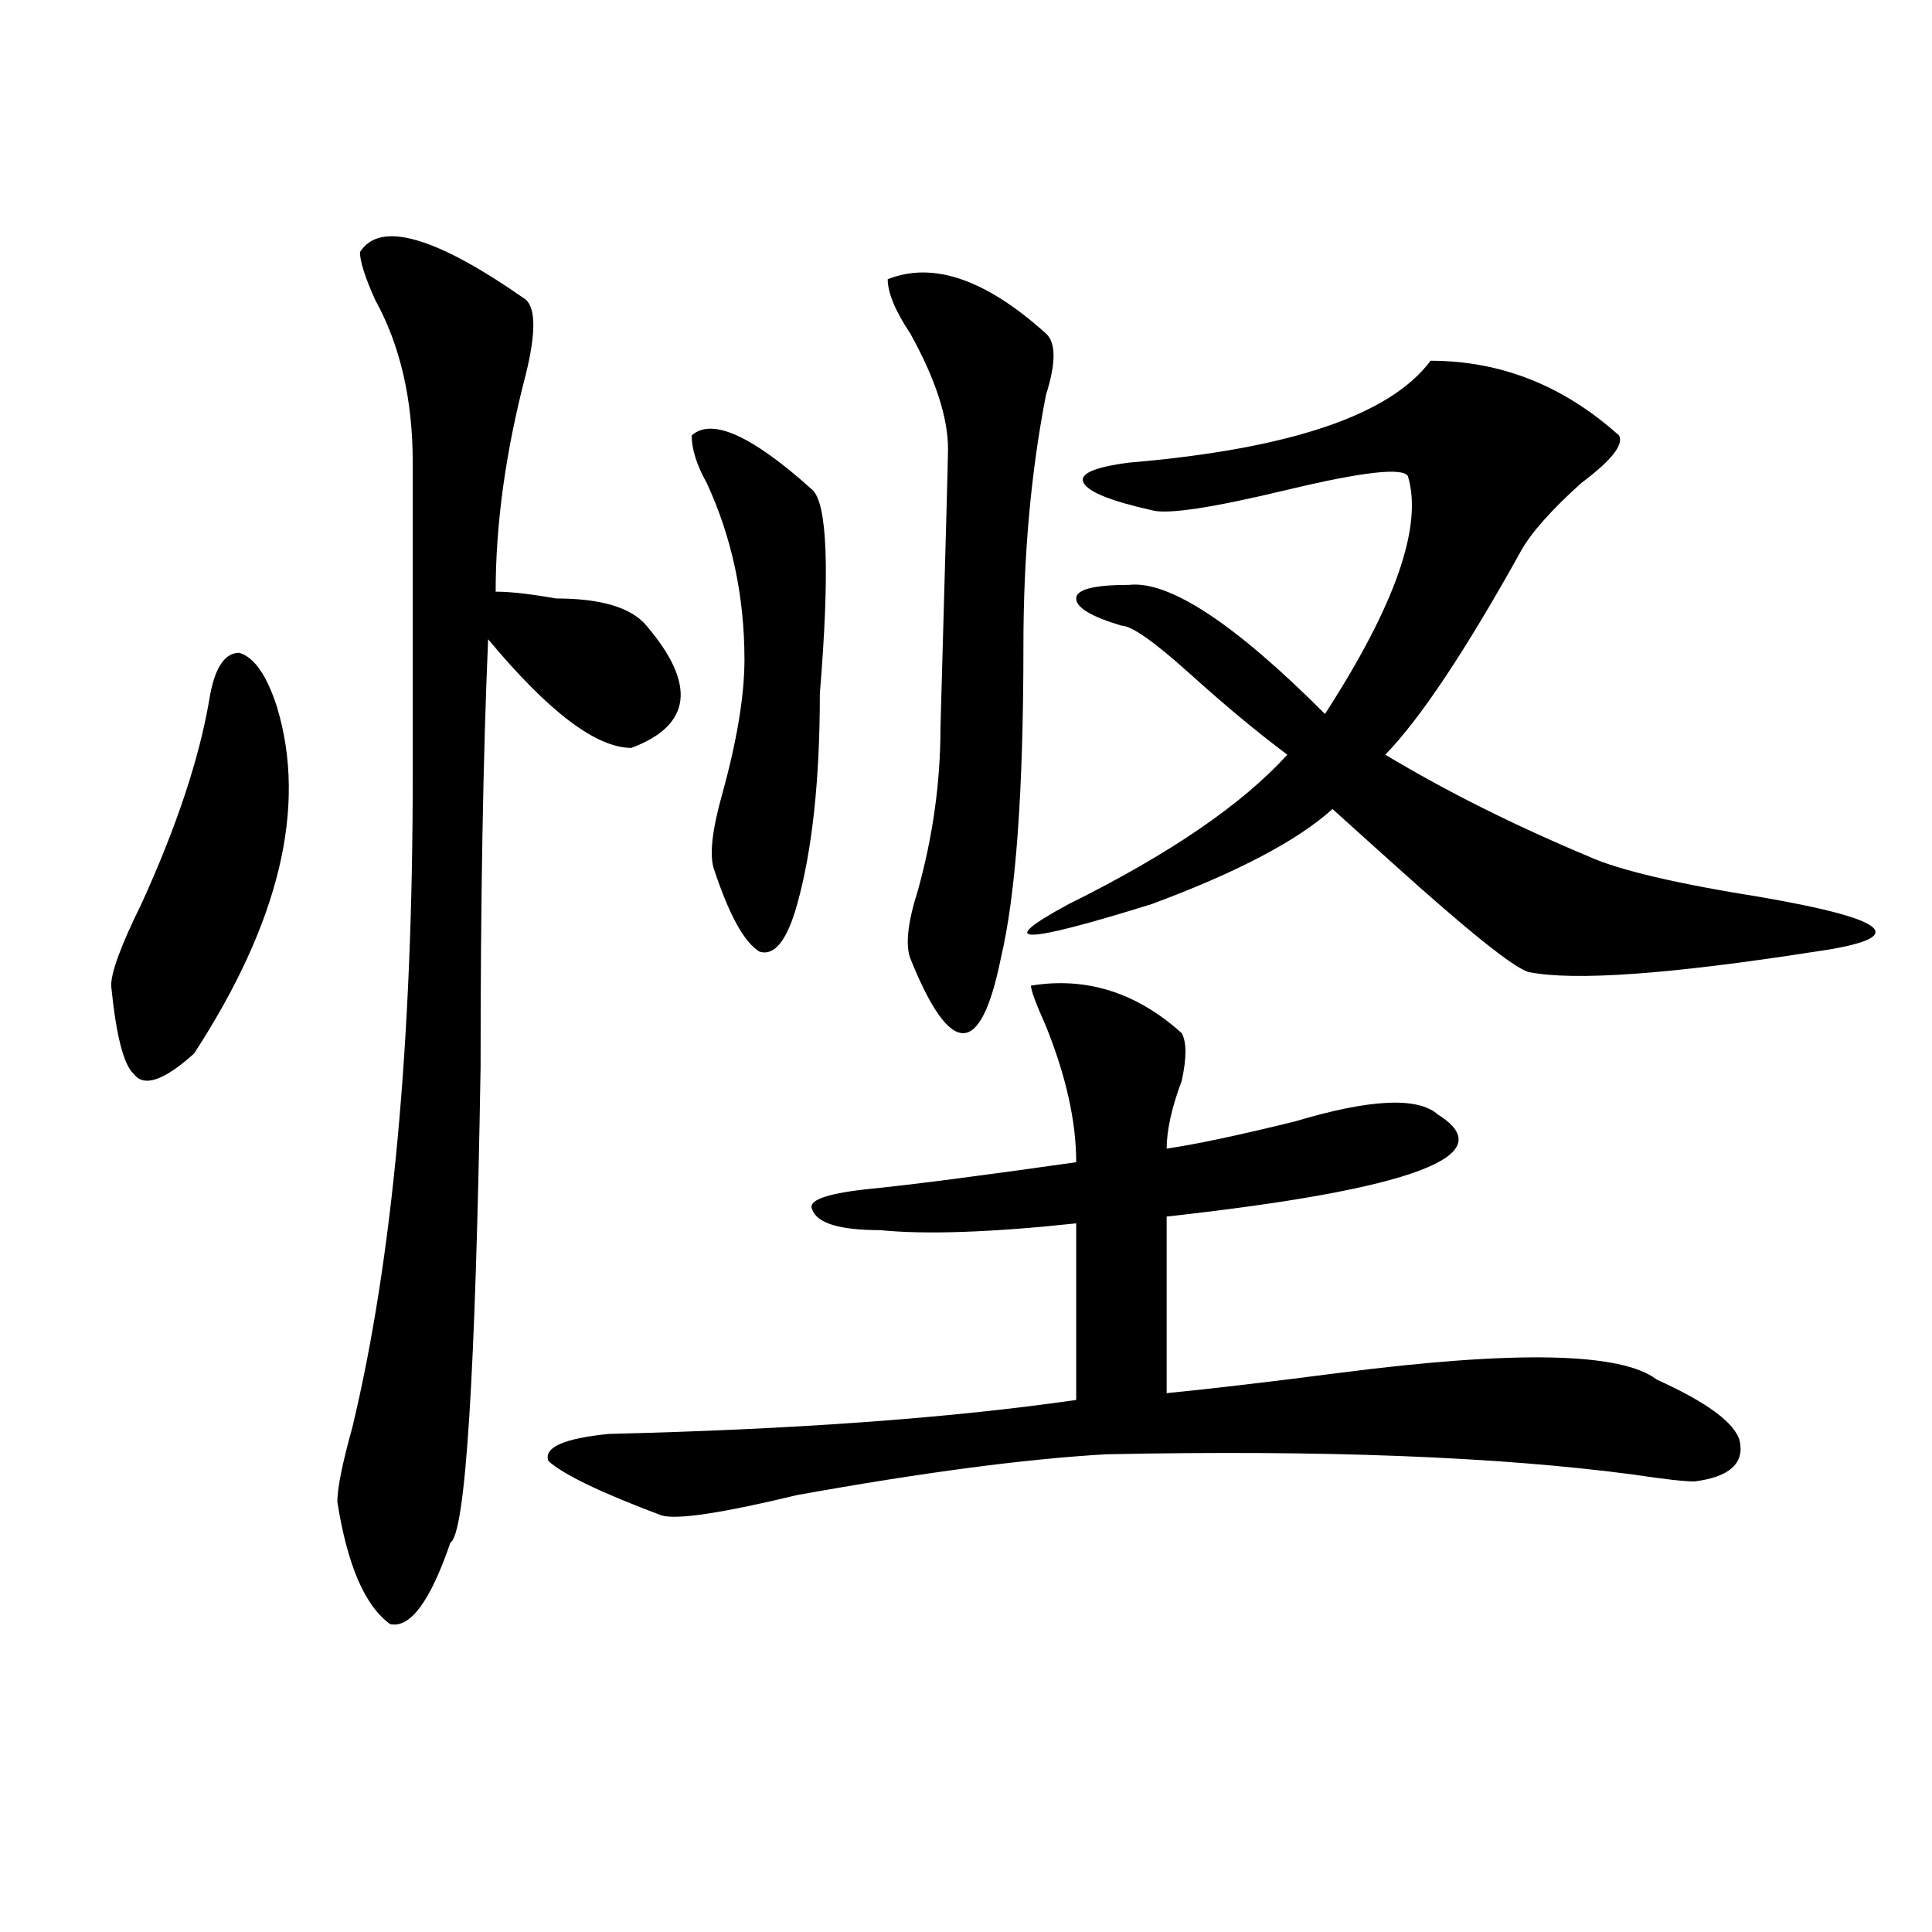 <?xml version="1.0" encoding="utf-8"?>
<!-- Generator: Adobe Illustrator 16.0.0, SVG Export Plug-In . SVG Version: 6.00 Build 0)  -->
<!DOCTYPE svg PUBLIC "-//W3C//DTD SVG 1.1//EN" "http://www.w3.org/Graphics/SVG/1.1/DTD/svg11.dtd">
<svg version="1.1" id="图层_1" xmlns="http://www.w3.org/2000/svg" xmlns:xlink="http://www.w3.org/1999/xlink" x="0px" y="0px"
	 width="1000px" height="1000px" viewBox="0 0 1000 1000" enable-background="new 0 0 1000 1000" xml:space="preserve">
<path d="M108.266,362.5c2.561-16.369,7.805-24.609,15.609-24.609c7.805,2.362,14.268,11.756,19.512,28.125
	c15.609,51.581,1.281,111.347-42.926,179.297c-15.609,14.063-26.036,17.578-31.219,10.547c-5.244-4.669-9.146-19.885-11.707-45.703
	c0-7.031,5.183-21.094,15.609-42.188C91.315,428.144,103.022,392.987,108.266,362.5z M186.313,130.469
	c10.366-16.369,39.023-8.185,85.851,24.609c5.184,4.725,5.184,17.578,0,38.672c-10.426,39.881-15.609,77.344-15.609,112.5
	c7.805,0,18.171,1.209,31.219,3.516c23.414,0,39.023,4.725,46.828,14.063c25.976,30.487,23.414,51.581-7.805,63.281
	c-18.23,0-42.926-18.731-74.145-56.25c-2.621,60.975-3.902,134.803-3.902,221.484c-2.621,159.412-7.805,241.425-15.609,246.094
	c-10.426,30.432-20.853,44.494-31.219,42.188c-13.048-9.394-22.133-30.487-27.316-63.281c0-7.031,2.561-19.885,7.805-38.672
	c20.792-86.682,31.219-199.182,31.219-337.5V239.453c0-32.794-6.524-60.919-19.512-84.375
	C188.874,143.378,186.313,135.193,186.313,130.469z M533.621,510.156c28.598-4.669,54.633,3.516,78.047,24.609
	c2.562,4.725,2.562,12.909,0,24.609c-5.243,14.063-7.805,25.818-7.805,35.156c15.609-2.307,37.683-7.031,66.34-14.063
	c39.023-11.7,63.719-12.854,74.145-3.516c33.78,21.094-13.048,38.672-140.484,52.734v91.406
	c23.414-2.307,53.292-5.822,89.754-10.547c91.035-11.7,145.668-10.547,163.898,3.516c25.976,11.756,40.305,22.303,42.926,31.641
	c2.562,11.756-5.243,18.787-23.414,21.094c-5.243,0-15.609-1.153-31.219-3.516c-70.242-9.338-161.337-12.854-273.164-10.547
	c-41.645,2.362-94.997,9.394-159.996,21.094c-39.023,9.394-62.438,12.909-70.242,10.547c-31.219-11.7-50.73-21.094-58.535-28.125
	c-2.621-7.031,7.805-11.7,31.219-14.063c96.218-2.307,176.887-8.185,241.945-17.578v-91.406
	c-44.267,4.725-78.047,5.878-101.461,3.516c-20.853,0-32.56-3.516-35.121-10.547c-2.621-4.669,6.464-8.185,27.316-10.547
	c23.414-2.307,59.816-7.031,109.266-14.063c0-21.094-5.243-44.494-15.609-70.313C536.183,519.55,533.621,512.519,533.621,510.156z
	 M358.016,225.391c10.366-9.338,31.219,0,62.438,28.125c7.805,7.031,9.086,42.188,3.902,105.469
	c0,44.55-3.902,80.859-11.707,108.984c-5.243,18.787-11.707,26.972-19.512,24.609c-7.805-4.669-15.609-18.731-23.414-42.188
	c-2.621-7.031-1.341-19.885,3.902-38.672c7.805-28.125,11.707-51.525,11.707-70.313c0-32.794-6.523-63.281-19.512-91.406
	C360.577,240.662,358.016,232.422,358.016,225.391z M459.477,144.531c23.414-9.338,50.73,0,81.949,28.125
	c5.184,4.725,5.184,15.271,0,31.641c-7.805,39.881-11.707,83.222-11.707,130.078c0,75.037-3.902,128.925-11.707,161.719
	c-5.243,25.818-11.707,38.672-19.512,38.672s-16.95-12.854-27.316-38.672c-2.621-7.031-1.341-18.731,3.902-35.156
	c7.805-28.125,11.707-56.25,11.707-84.375c2.562-91.406,3.902-139.416,3.902-144.141c0-16.369-6.523-36.31-19.512-59.766
	C463.379,160.956,459.477,151.563,459.477,144.531z M740.445,186.719c36.402,0,68.901,12.909,97.559,38.672
	c2.562,4.725-3.902,12.909-19.512,24.609c-15.609,14.063-26.035,25.818-31.219,35.156c-28.657,51.581-52.071,86.737-70.242,105.469
	c31.219,18.787,66.34,36.365,105.363,52.734c15.609,7.031,45.487,14.063,89.754,21.094c67.621,11.756,76.706,21.094,27.316,28.125
	c-75.485,11.756-124.875,15.271-148.289,10.547c-7.805-2.307-31.219-21.094-70.242-56.25c-13.048-11.7-23.414-21.094-31.219-28.125
	c-18.23,16.425-49.449,32.85-93.656,49.219c-67.681,21.094-81.949,21.094-42.926,0c52.012-25.763,89.754-51.525,113.168-77.344
	c-15.609-11.7-32.56-25.763-50.73-42.188c-18.23-16.369-29.938-24.609-35.121-24.609c-15.609-4.669-23.414-9.338-23.414-14.063
	c0-4.669,9.086-7.031,27.316-7.031c20.793-2.307,54.633,19.94,101.461,66.797c36.402-56.25,50.73-97.229,42.926-123.047
	c-2.621-4.669-23.414-2.307-62.438,7.031c-39.023,9.394-62.438,12.909-70.242,10.547c-20.853-4.669-32.56-9.338-35.121-14.063
	c-2.621-4.669,5.184-8.185,23.414-10.547C667.582,232.422,719.593,214.844,740.445,186.719z"/>
</svg>
